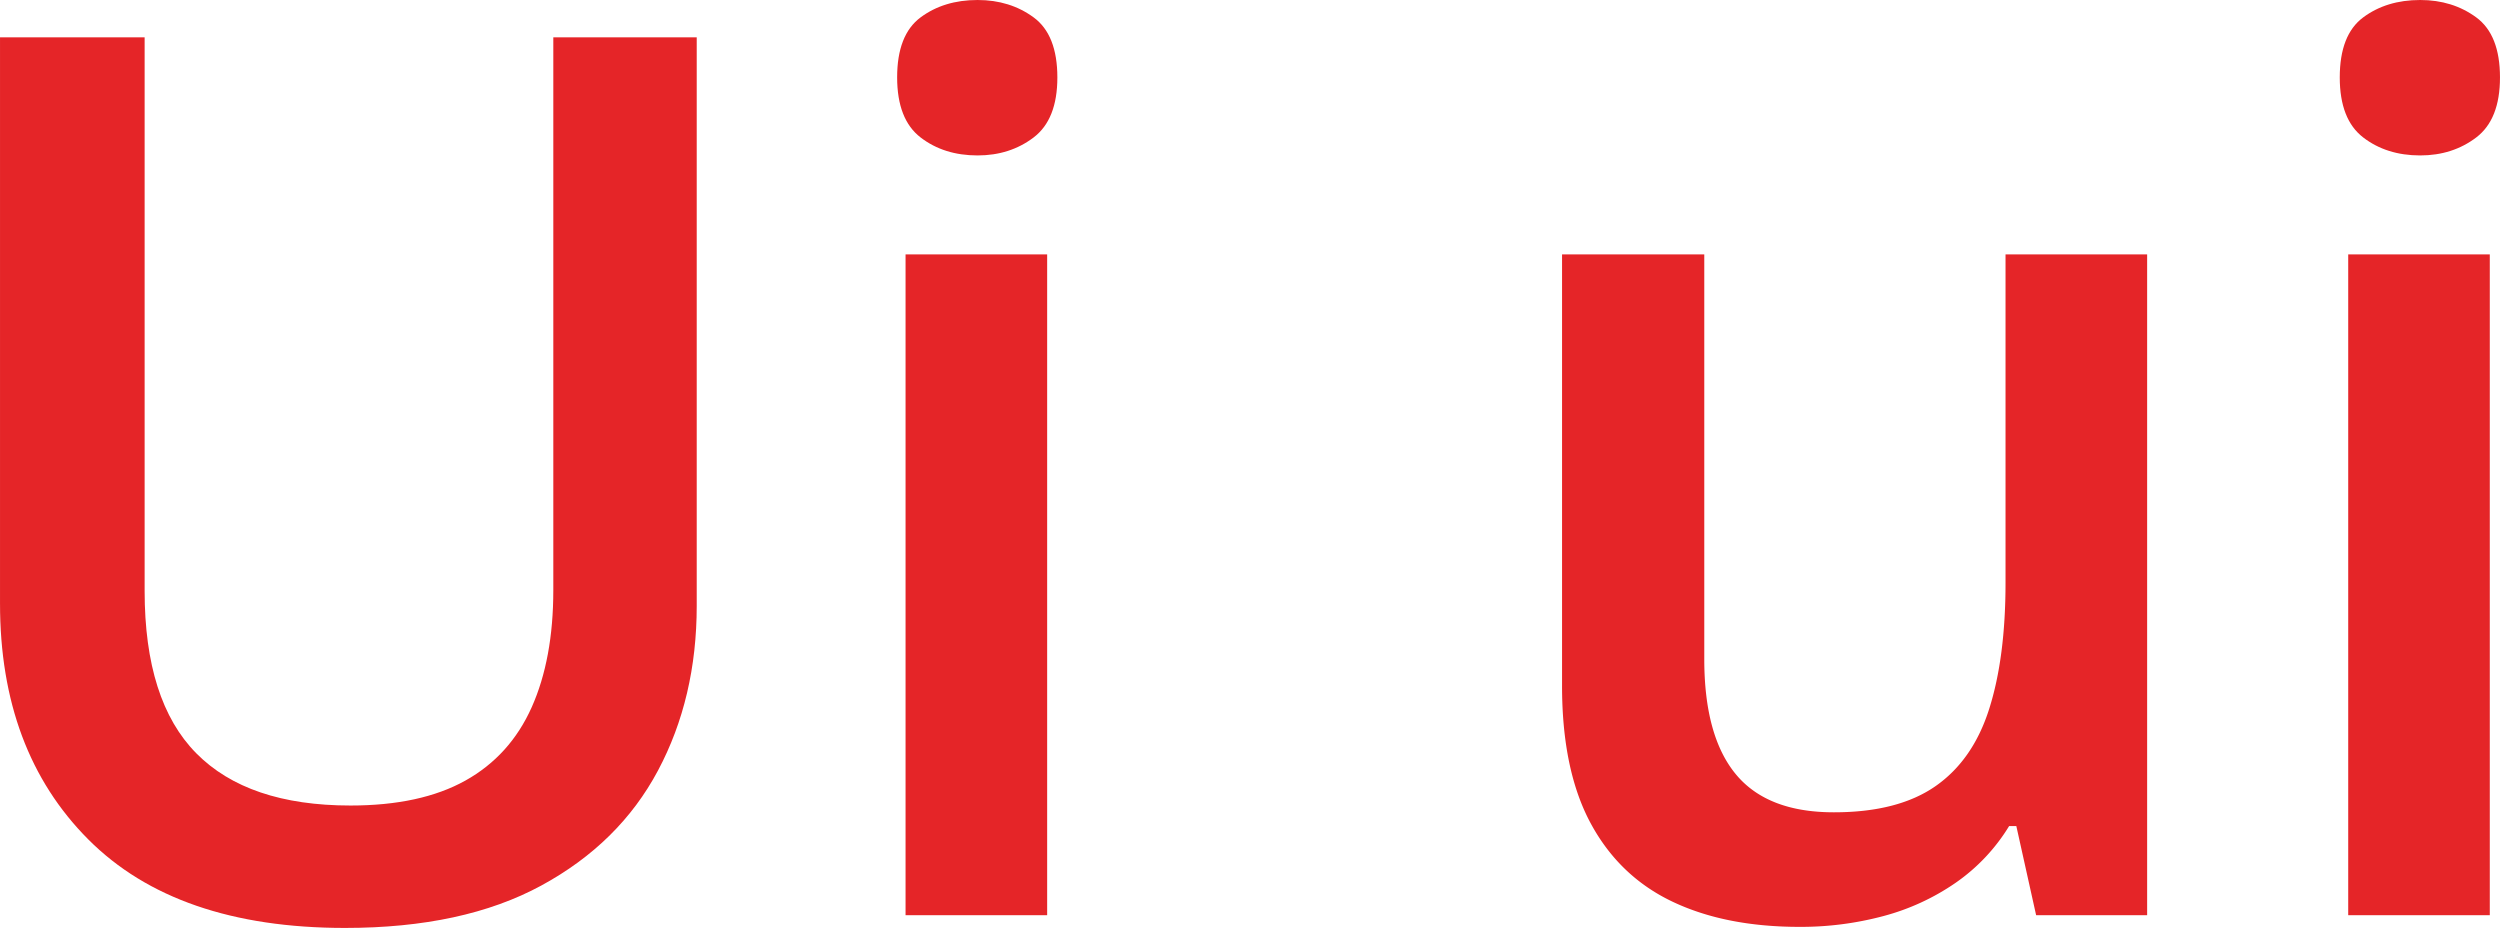 <svg xmlns="http://www.w3.org/2000/svg" width="923.93mm" height="342.94mm" viewBox="0 0 2619 972.12"><defs><style>.cls-1{fill:#e52528;}</style></defs><g id="Слой_2" data-name="Слой 2"><g id="Слой_1-2" data-name="Слой 1"><path class="cls-1" d="M729.88,39.1V634.68q0,96.32-40.55,172.5T567,927.74q-81.72,44.4-205.56,44.38-176.66,0-269.08-92.85T0,632.15V39.1H151.5v580q0,115.24,54.06,170t161.58,54.78q73.55,0,120.38-26.13T557,740.92q22.62-50.68,22.64-122.48V39.1Z"/><path class="cls-1" d="M1024.09,0q33.95,0,58.77,18.24t24.83,62.86q0,44-24.83,62.87t-58.77,18.87q-35.22,0-59.72-18.87T939.84,81.1q0-44.62,24.53-62.86T1024.09,0ZM1097,266.51V958.75H948.66V266.51Z"/><path class="cls-1" d="M2249.35,266.51V958.75h-116.3l-20.74-93.36h-7.54a197,197,0,0,1-56,59.41,242.62,242.62,0,0,1-75.75,34.9A334.79,334.79,0,0,1,1885.36,971q-78,0-133.59-26.56t-85.51-82.21q-29.87-55.63-29.85-143.79V266.51h149v424q0,80.55,33,120.52t102.79,39.95q67.24,0,106.56-27.47T2084,742.28q17-53.68,17-131.74v-344Z"/><path class="cls-1" d="M2535.4,0q33.93,0,58.76,18.24T2619,81.1q0,44-24.84,62.87t-58.76,18.87q-35.22,0-59.73-18.87T2451.15,81.1q0-44.62,24.52-62.86T2535.4,0Zm72.92,266.51V958.75H2460V266.51Z"/></g></g></svg>